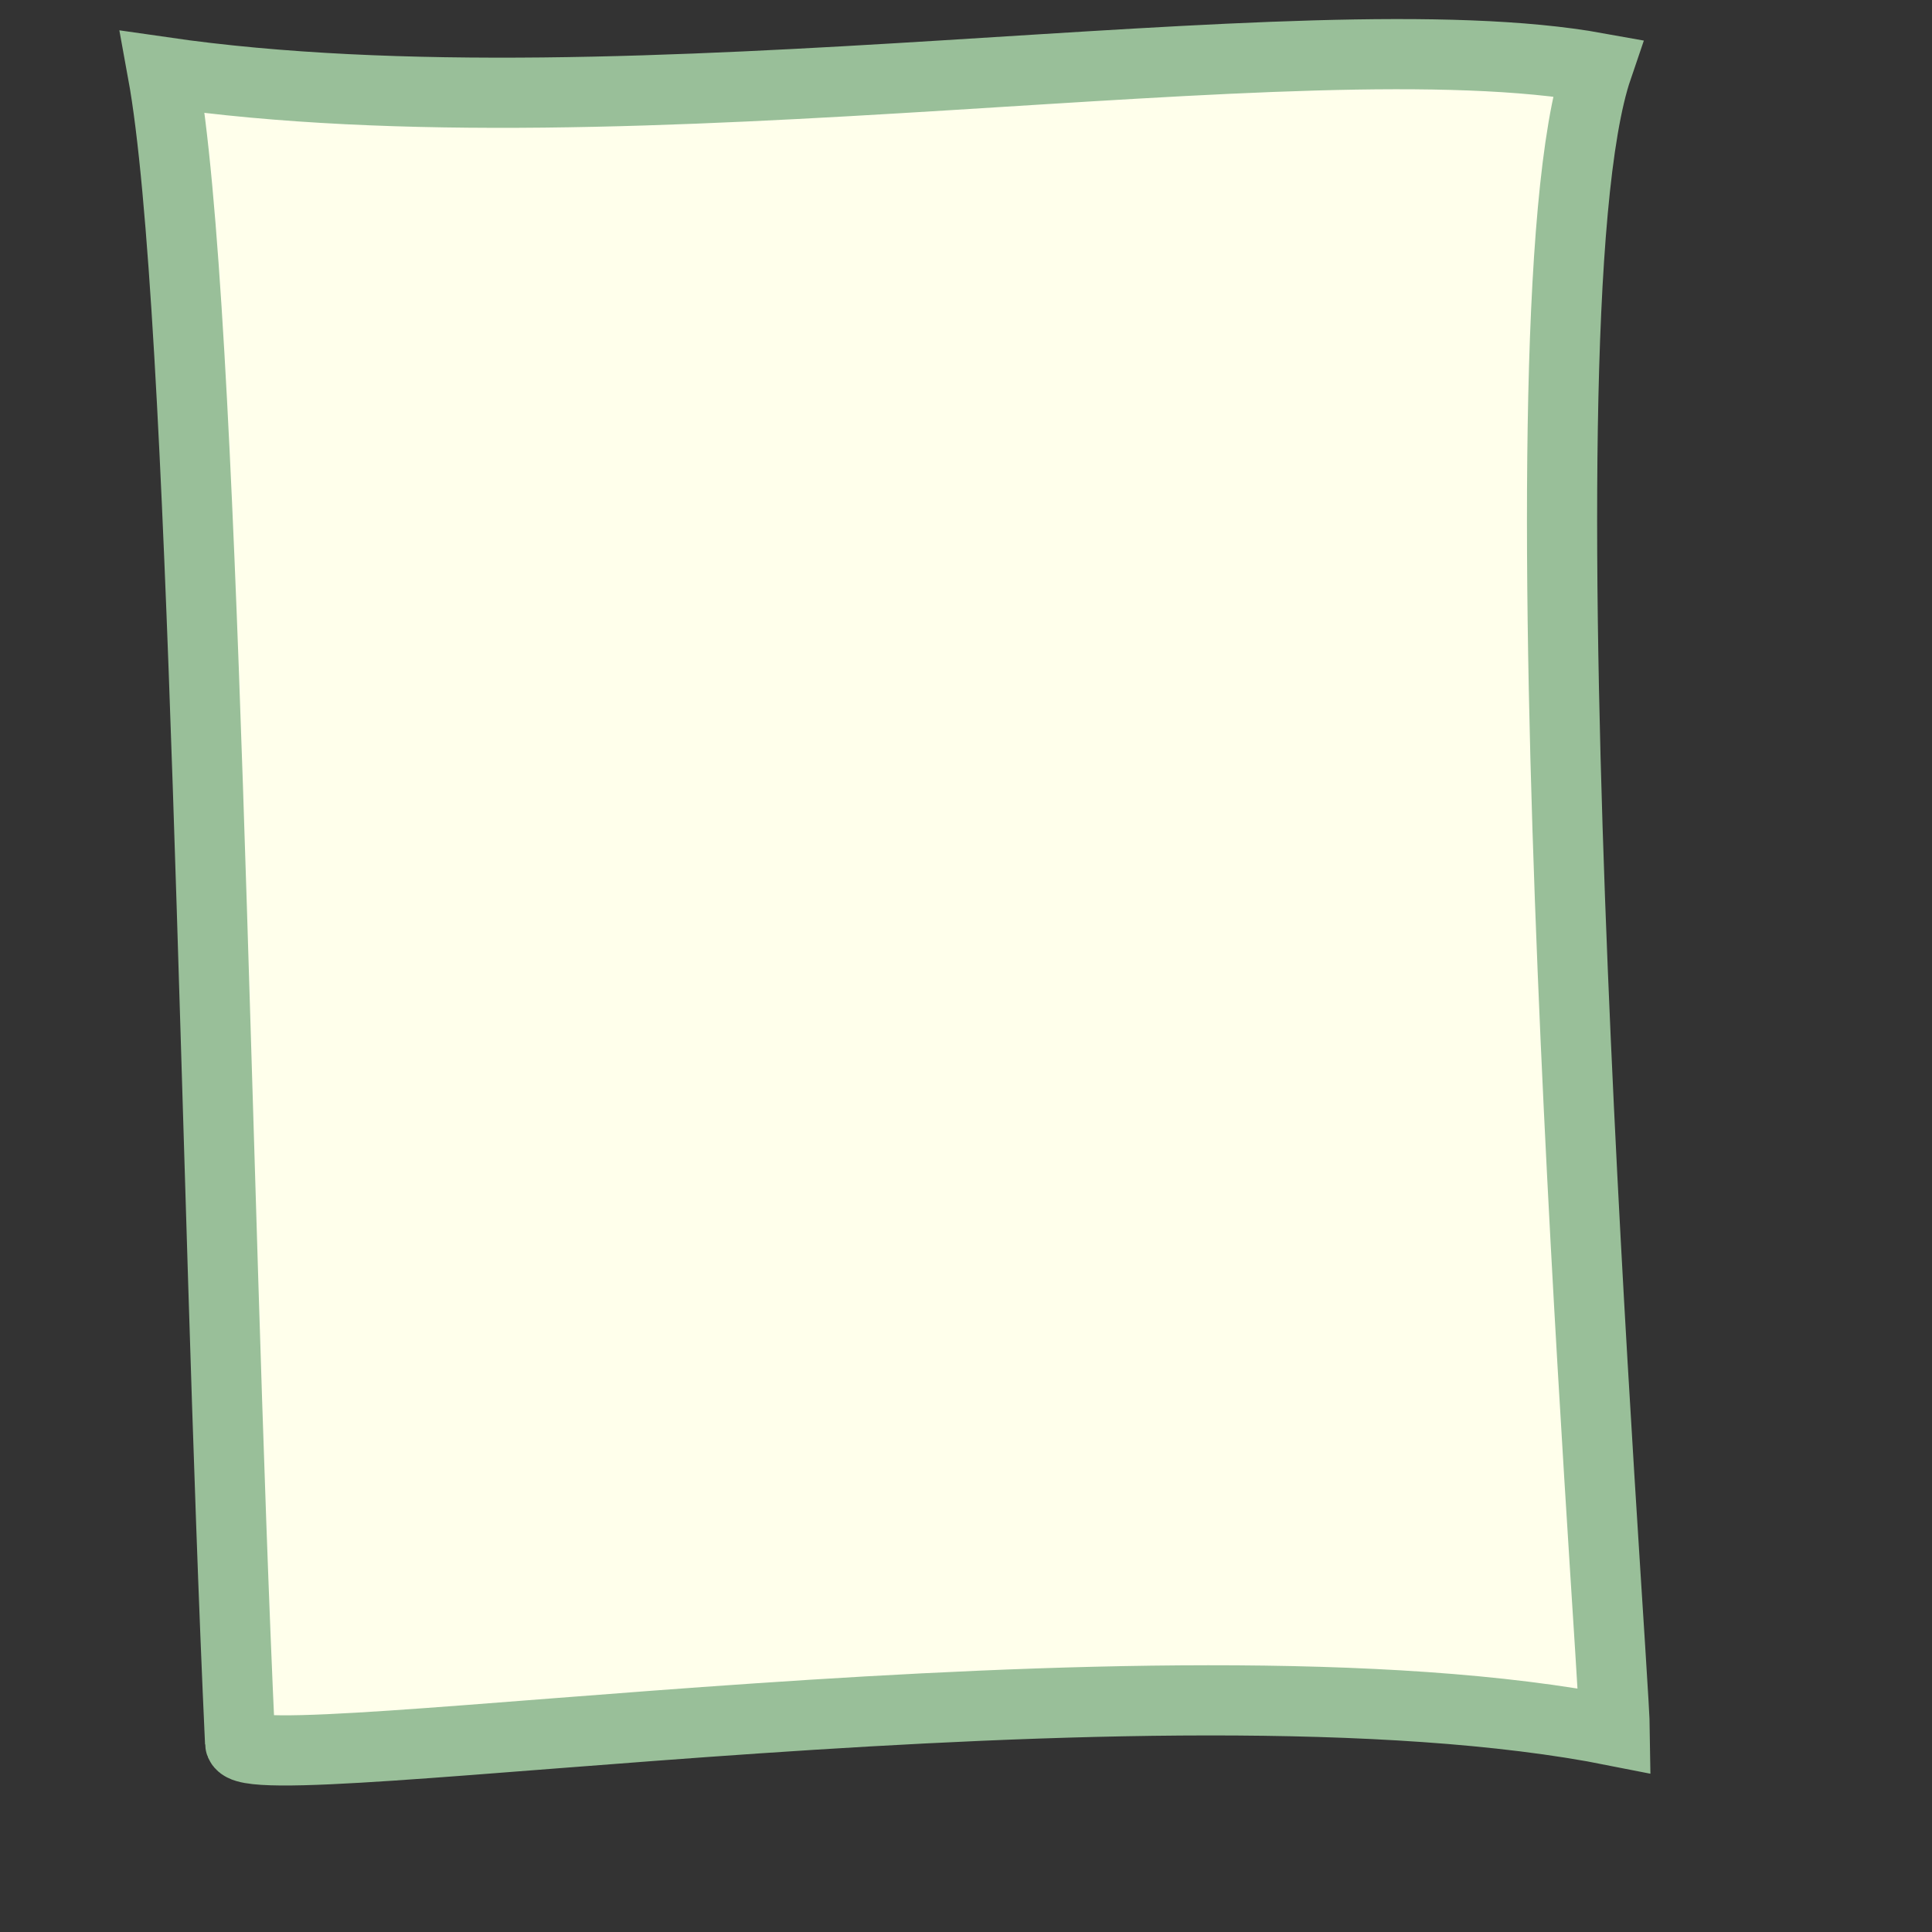 <?xml version="1.0"?><svg width="437.5" height="437.5" xmlns="http://www.w3.org/2000/svg">
 <rect width="100%" height="100%" fill="#333333" stroke="none"/>
 <title>Blank Page</title>

 <g>
  <title>Layer 1</title>
  <path fill="#ffffeb" fill-rule="evenodd" stroke="#99bf99" stroke-width="15.892" id="path835" d="m54.372,394.654c-5.846,-126.113 -7.764,-324.902 -17.538,-378.34c106.34,15.398 257.756,-13.089 324.913,-0.947c-20.024,58.673 3.733,359.952 3.928,376.585c-103.065,-20.494 -310.87,12.037 -311.303,2.702z"/>
 </g>
</svg>